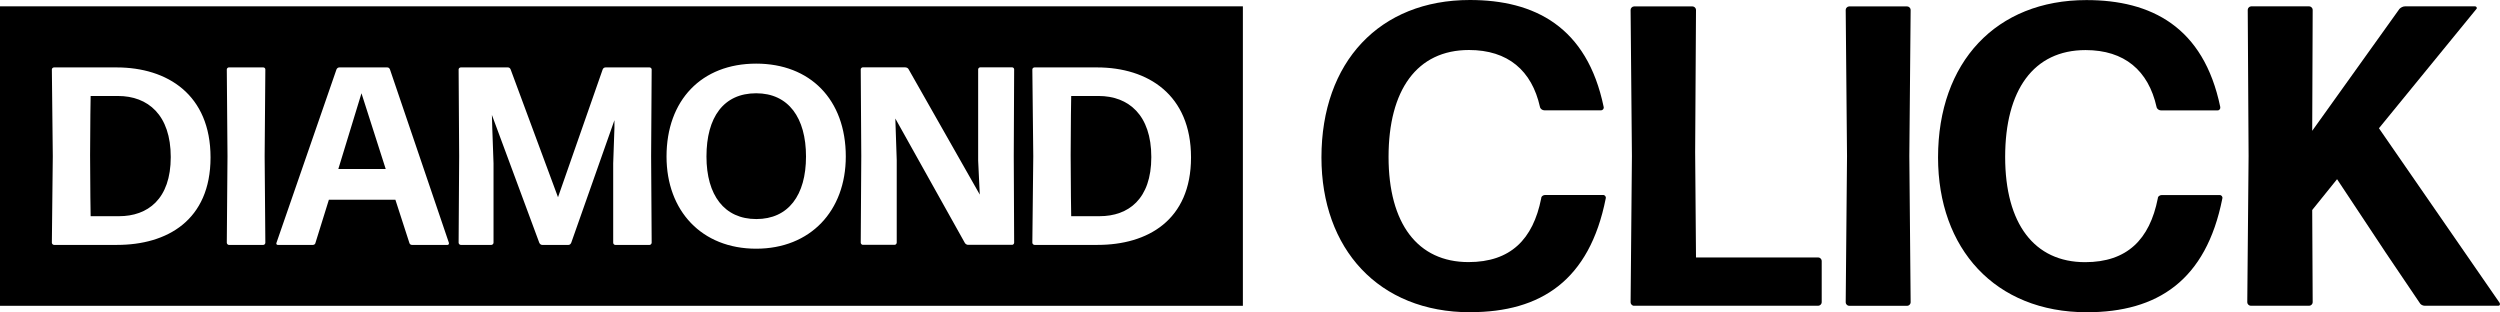 <svg xmlns="http://www.w3.org/2000/svg" id="Layer_1" data-name="Layer 1" viewBox="0 0 322.98 40.34"><defs><style>      .cls-1 {        stroke-width: 0px;      }    </style></defs><path class="cls-1" d="M138.32,20.06c0-3.78.07-7.61.07-7.66h3.53c3.88,0,6.82,2.45,6.82,7.89,0,5.44-2.97,7.64-6.68,7.64h-3.67s-.07-3.97-.07-7.87Z"></path><path class="cls-1" d="M104.13,20.22c0-5-2.26-8.17-6.44-8.17-4.2,0-6.42,3.08-6.42,8.17,0,5,2.31,8.08,6.44,8.08,4.13,0,6.42-3.06,6.42-8.08ZM104.13,20.22c0-5-2.26-8.17-6.44-8.17-4.2,0-6.42,3.08-6.42,8.17,0,5,2.31,8.08,6.44,8.08,4.13,0,6.42-3.06,6.42-8.08ZM46.7,12.05l-2.99,9.78h6.12s-3.13-9.78-3.13-9.78ZM104.13,20.22c0-5-2.26-8.17-6.44-8.17-4.2,0-6.42,3.08-6.42,8.17,0,5,2.31,8.08,6.44,8.08,4.13,0,6.42-3.06,6.42-8.08ZM104.13,20.22c0-5-2.26-8.17-6.44-8.17-4.2,0-6.42,3.08-6.42,8.17,0,5,2.31,8.08,6.44,8.08,4.13,0,6.42-3.06,6.42-8.08ZM46.7,12.05l-2.99,9.78h6.12s-3.13-9.78-3.13-9.78ZM160.57.82H0s0,38.69,0,38.69h160.57s0-38.69,0-38.69ZM141.73,8.71c6.58,0,12.14,3.53,12.14,11.63,0,8.13-5.63,11.3-12.07,11.3h-8.15c-.14,0-.28-.14-.28-.28l.12-11.18-.12-11.21c0-.14.14-.26.28-.26h8.08ZM116.98,8.71c.16,0,.33.09.4.23l9.2,16.2-.21-4.39v-11.79c0-.14.14-.26.26-.26h4.13c.14,0,.26.12.26.26l-.05,11.21.05,11.18c0,.14-.12.28-.26.28h-5.7c-.16,0-.33-.12-.4-.23l-8.99-16.09.02.63.16,4.74v10.67c0,.14-.14.28-.26.28h-4.13c-.12,0-.26-.14-.26-.28l.07-11.18-.07-11.21c0-.14.14-.26.26-.26h5.51ZM6.98,31.64c-.14,0-.28-.14-.28-.28l.12-11.18-.12-11.21c0-.14.14-.26.28-.26h8.08c6.58,0,12.14,3.53,12.14,11.63,0,8.13-5.63,11.3-12.07,11.3H6.98ZM29.56,31.64c-.12,0-.26-.14-.26-.28l.09-11.18-.09-11.21c0-.14.14-.26.26-.26h4.46c.14,0,.26.12.26.26l-.09,11.21.09,11.18c0,.14-.12.28-.26.28h-4.46ZM53.21,31.64c-.16,0-.3-.12-.33-.28l-1.8-5.56h-8.59s-1.73,5.56-1.73,5.56c-.02.16-.16.28-.33.28h-4.55c-.14,0-.23-.14-.16-.28l7.75-22.39c.07-.16.21-.26.37-.26h6.19c.16,0,.28.09.35.26l7.61,22.39c.05.14-.05.28-.16.28h-4.62ZM79.48,31.64c-.14,0-.26-.14-.26-.28v-10.25s.16-4.58.16-4.58v-1s-5.58,15.83-5.58,15.83c-.07.16-.19.28-.35.28h-3.41c-.16,0-.3-.12-.37-.28l-6.12-16.51.05,1.75.16,4.51v10.25c0,.14-.14.28-.28.28h-3.95c-.14,0-.28-.14-.28-.28l.07-11.18-.07-11.21c0-.14.14-.26.28-.26h6.09c.16,0,.28.09.35.26l6.12,16.51,5.77-16.51c.07-.16.19-.26.37-.26h5.7c.12,0,.26.12.26.26l-.07,11.21.07,11.18c0,.14-.14.28-.26.28h-4.46ZM86.11,20.22c0-7.28,4.53-12,11.58-12,6.96,0,11.58,4.62,11.58,12,0,7.03-4.58,11.91-11.58,11.91-7.03,0-11.58-4.88-11.58-11.91ZM22.06,20.29c0-5.44-2.94-7.89-6.82-7.89h-3.53s-.07,3.88-.07,7.66c0,3.9.07,7.84.07,7.87h3.67c3.69,0,6.68-2.19,6.68-7.64ZM104.13,20.22c0-5-2.26-8.17-6.44-8.17-4.2,0-6.42,3.08-6.42,8.17,0,5,2.31,8.08,6.44,8.08,4.13,0,6.42-3.06,6.42-8.08ZM43.71,21.83h6.12s-3.13-9.78-3.13-9.78l-2.99,9.78ZM46.7,12.05l-2.99,9.78h6.12s-3.13-9.78-3.13-9.78ZM104.13,20.22c0-5-2.26-8.17-6.44-8.17-4.2,0-6.42,3.08-6.42,8.17,0,5,2.31,8.08,6.44,8.08,4.13,0,6.42-3.06,6.42-8.08ZM104.13,20.22c0-5-2.26-8.17-6.44-8.17-4.2,0-6.42,3.08-6.42,8.17,0,5,2.31,8.08,6.44,8.08,4.13,0,6.42-3.06,6.42-8.08ZM46.7,12.05l-2.99,9.78h6.12s-3.13-9.78-3.13-9.78ZM104.13,20.22c0-5-2.26-8.17-6.44-8.17-4.2,0-6.42,3.08-6.42,8.17,0,5,2.31,8.08,6.44,8.08,4.13,0,6.42-3.06,6.42-8.08ZM104.13,20.22c0-5-2.26-8.17-6.44-8.17-4.2,0-6.42,3.08-6.42,8.17,0,5,2.31,8.08,6.44,8.08,4.13,0,6.42-3.06,6.42-8.08Z"></path><path class="cls-1" d="M189.95,40.34c-11.88,0-19.23-8.23-19.23-20C170.72,8.01,178.23,0,189.89,0c8.34,0,15.14,3.43,17.29,13.81.06.22-.11.44-.33.44h-7.35c-.22,0-.5-.17-.55-.44-1.05-4.7-4.14-7.35-9.17-7.35-6.74,0-10.39,5.19-10.39,13.81,0,8.62,3.76,13.59,10.33,13.59,5.42,0,8.34-2.93,9.39-8.23,0-.28.28-.44.5-.44h7.51c.22,0,.39.22.33.44-2.1,10.61-8.4,14.7-17.51,14.7Z"></path><path class="cls-1" d="M211.1,39.51c-.22,0-.44-.22-.44-.44l.17-18.9-.17-18.9c0-.22.22-.44.44-.44h7.57c.22,0,.44.22.44.44l-.11,18.4.11,13.59h15.8c.22,0,.44.22.44.44v5.36c0,.22-.22.44-.44.44h-23.82Z"></path><path class="cls-1" d="M238.89,39.51c-.22,0-.44-.22-.44-.44l.17-18.9-.17-18.9c0-.22.22-.44.44-.44h7.51c.22,0,.44.22.44.44l-.17,18.9.17,18.9c0,.22-.22.44-.44.44h-7.51Z"></path><path class="cls-1" d="M269.61,40.34c-11.88,0-19.23-8.23-19.23-20,0-12.32,7.51-20.33,19.17-20.33,8.34,0,15.14,3.43,17.29,13.81.05.22-.11.44-.33.44h-7.35c-.22,0-.5-.17-.55-.44-1.05-4.7-4.14-7.35-9.17-7.35-6.74,0-10.39,5.19-10.39,13.81,0,8.62,3.76,13.59,10.33,13.59,5.42,0,8.34-2.93,9.39-8.23,0-.28.28-.44.5-.44h7.51c.22,0,.39.22.33.44-2.1,10.61-8.4,14.7-17.52,14.7Z"></path><path class="cls-1" d="M308.12,32.49l-6.19-9.34-3.21,3.98.06,11.93c0,.22-.22.44-.44.44h-7.57c-.22,0-.44-.22-.44-.44l.17-18.9-.11-18.9c0-.22.22-.44.44-.44h7.51c.22,0,.44.22.44.44l-.06,15.64,11.27-15.75c.17-.17.44-.33.72-.33h9.06c.17,0,.28.22.17.33l-12.6,15.42,15.58,22.54c.11.17.06.39-.17.39h-9.5c-.28,0-.55-.17-.66-.39l-4.48-6.63Z"></path></svg>